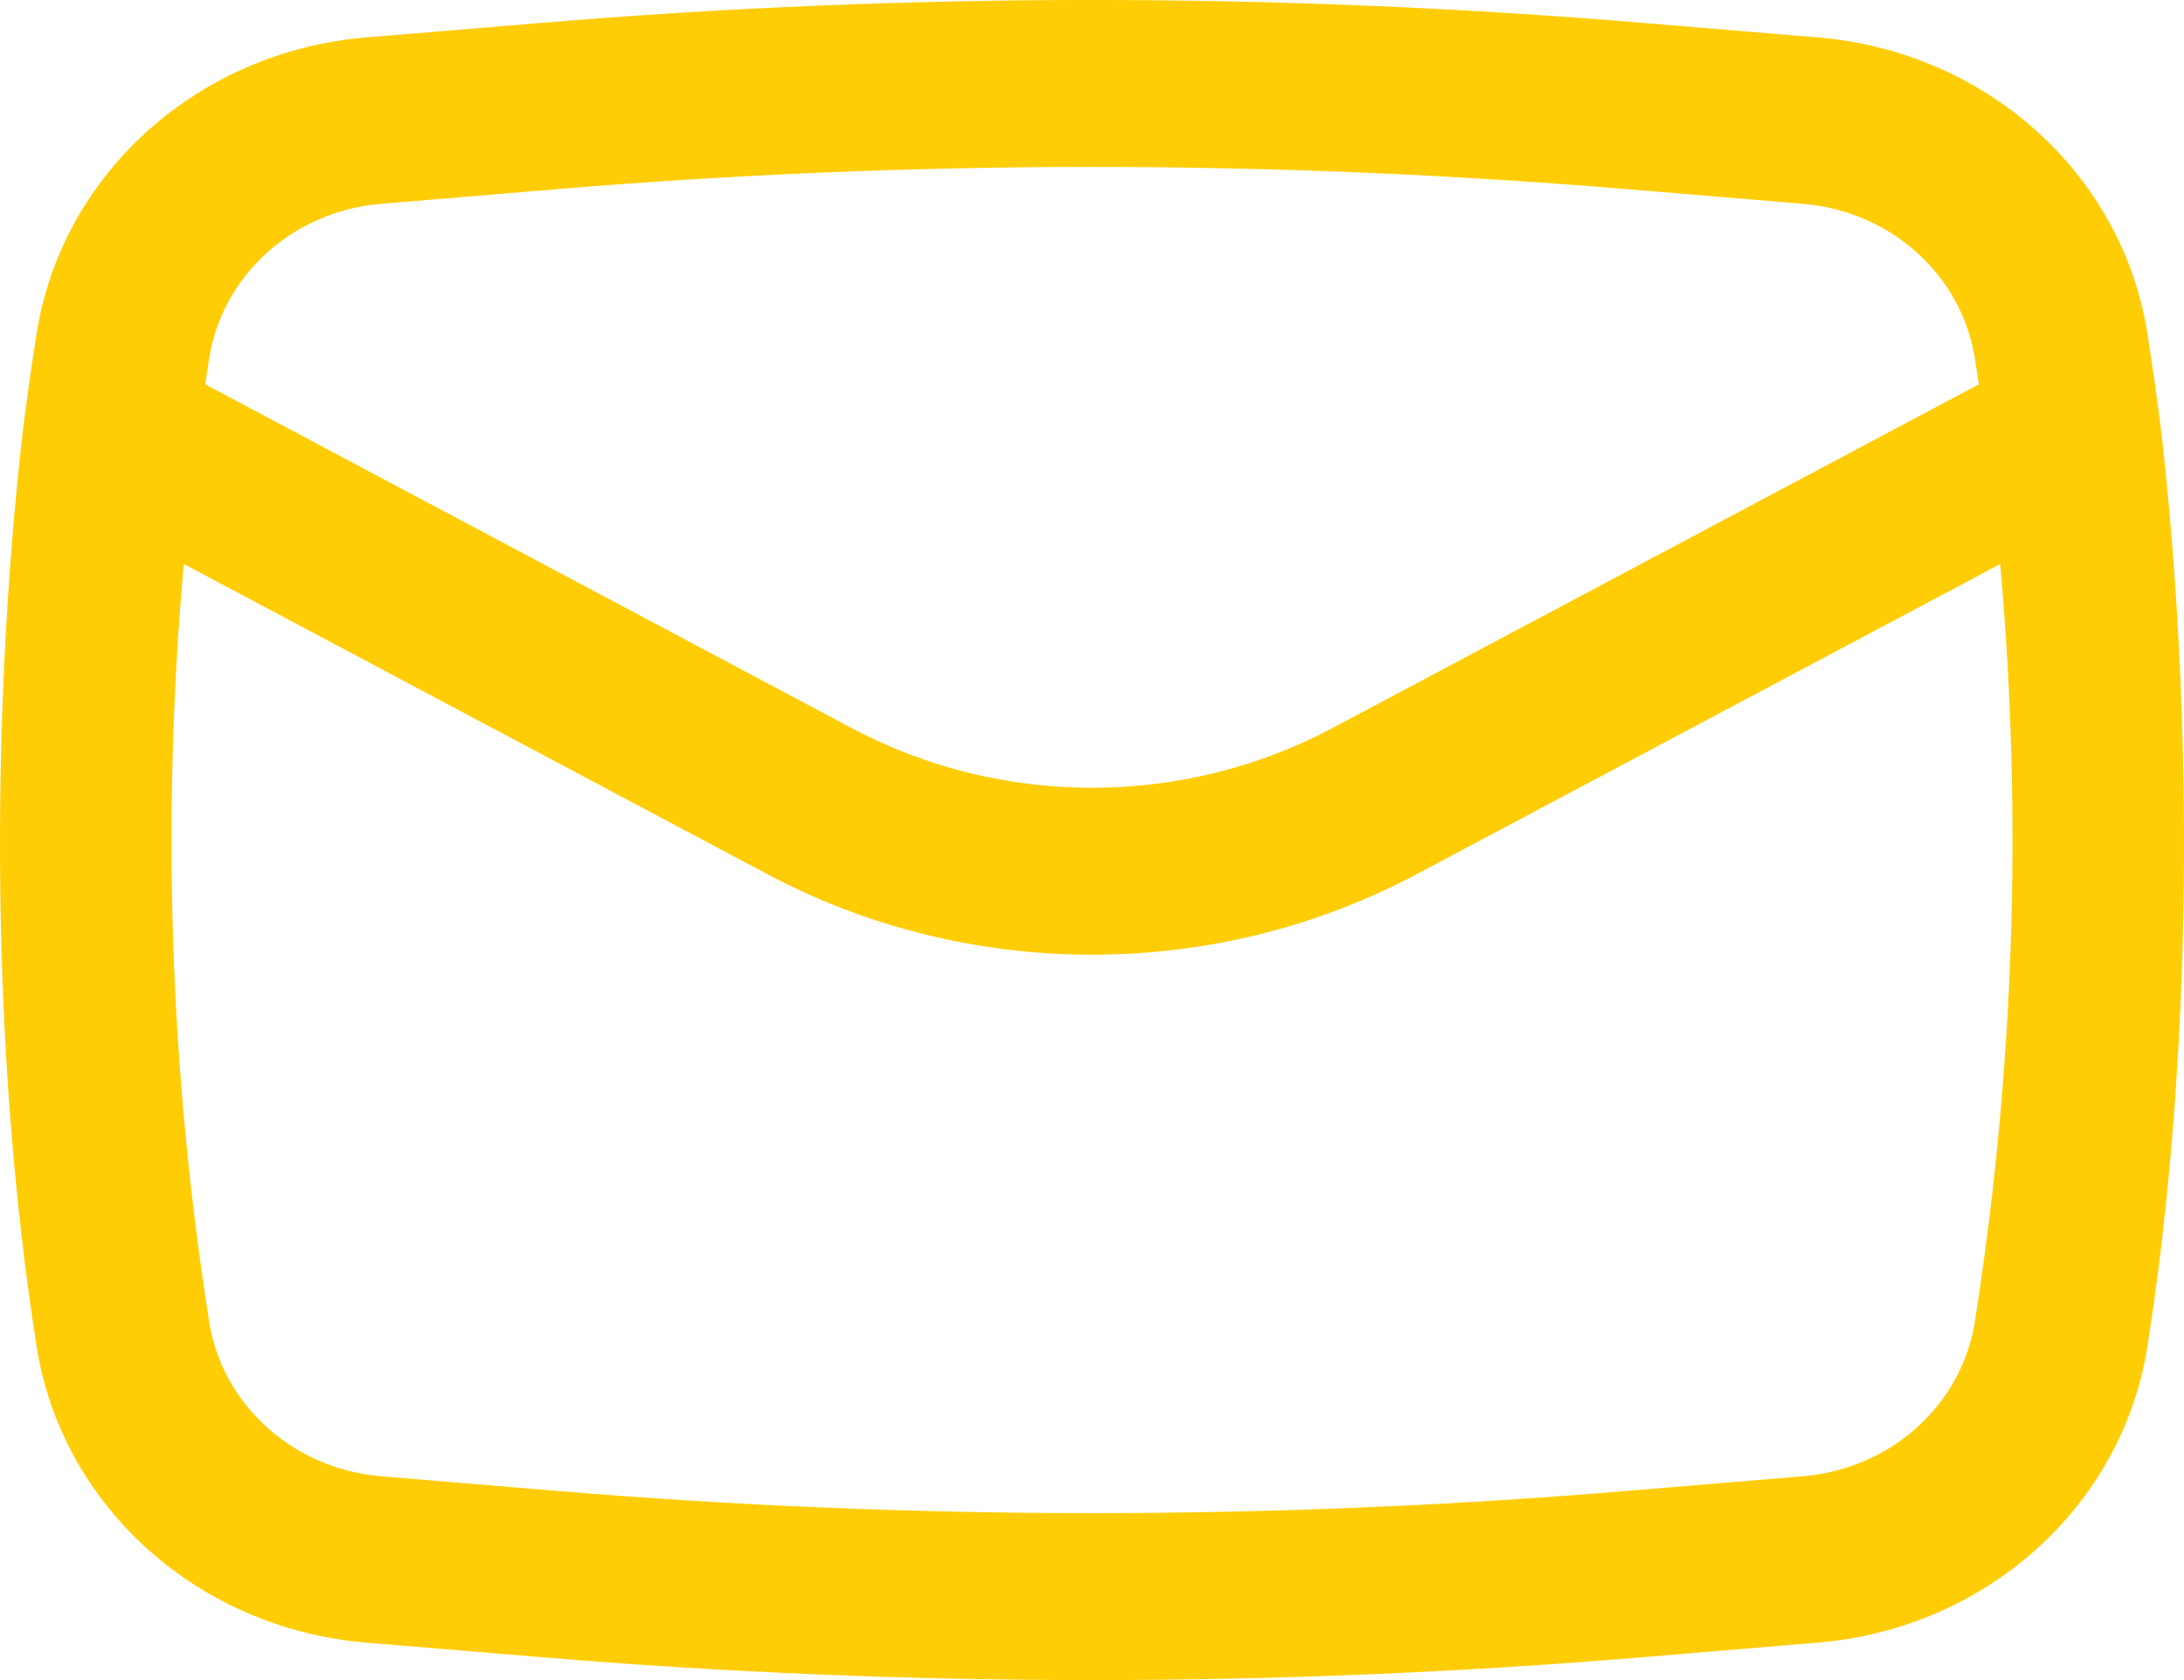 <svg width="26" height="20" viewBox="0 0 26 20" fill="none" xmlns="http://www.w3.org/2000/svg">
<path id="Icon" fill-rule="evenodd" clip-rule="evenodd" d="M0.267 5.168C-0.121 8.617 -0.104 12.595 0.436 16.03C0.735 17.93 2.356 19.387 4.356 19.554L6.447 19.728C10.808 20.091 15.192 20.091 19.553 19.728L21.644 19.554C23.645 19.387 25.265 17.93 25.564 16.03C26.104 12.595 26.121 8.617 25.733 5.168C25.683 4.768 25.627 4.369 25.564 3.97C25.265 2.07 23.645 0.612 21.644 0.446L19.553 0.272C15.192 -0.091 10.808 -0.091 6.447 0.272L4.356 0.446C2.356 0.612 0.735 2.07 0.436 3.97C0.373 4.369 0.317 4.768 0.267 5.168ZM6.627 2.252C10.868 1.899 15.132 1.899 19.373 2.252L21.464 2.426C22.508 2.513 23.354 3.274 23.51 4.266C23.526 4.369 23.542 4.472 23.558 4.575L15.858 8.669C14.081 9.614 11.919 9.614 10.142 8.669L2.443 4.575C2.458 4.472 2.474 4.369 2.49 4.266C2.646 3.274 3.492 2.513 4.536 2.426L6.627 2.252ZM23.812 6.714C24.08 9.719 23.98 12.746 23.51 15.734C23.354 16.726 22.508 17.487 21.464 17.574L19.373 17.748C15.132 18.101 10.868 18.101 6.627 17.748L4.536 17.574C3.492 17.487 2.646 16.726 2.49 15.734C2.02 12.746 1.92 9.719 2.188 6.714L9.134 10.406C11.538 11.685 14.462 11.685 16.866 10.406L23.812 6.714Z" fill="#FFCD05"/>
</svg>
